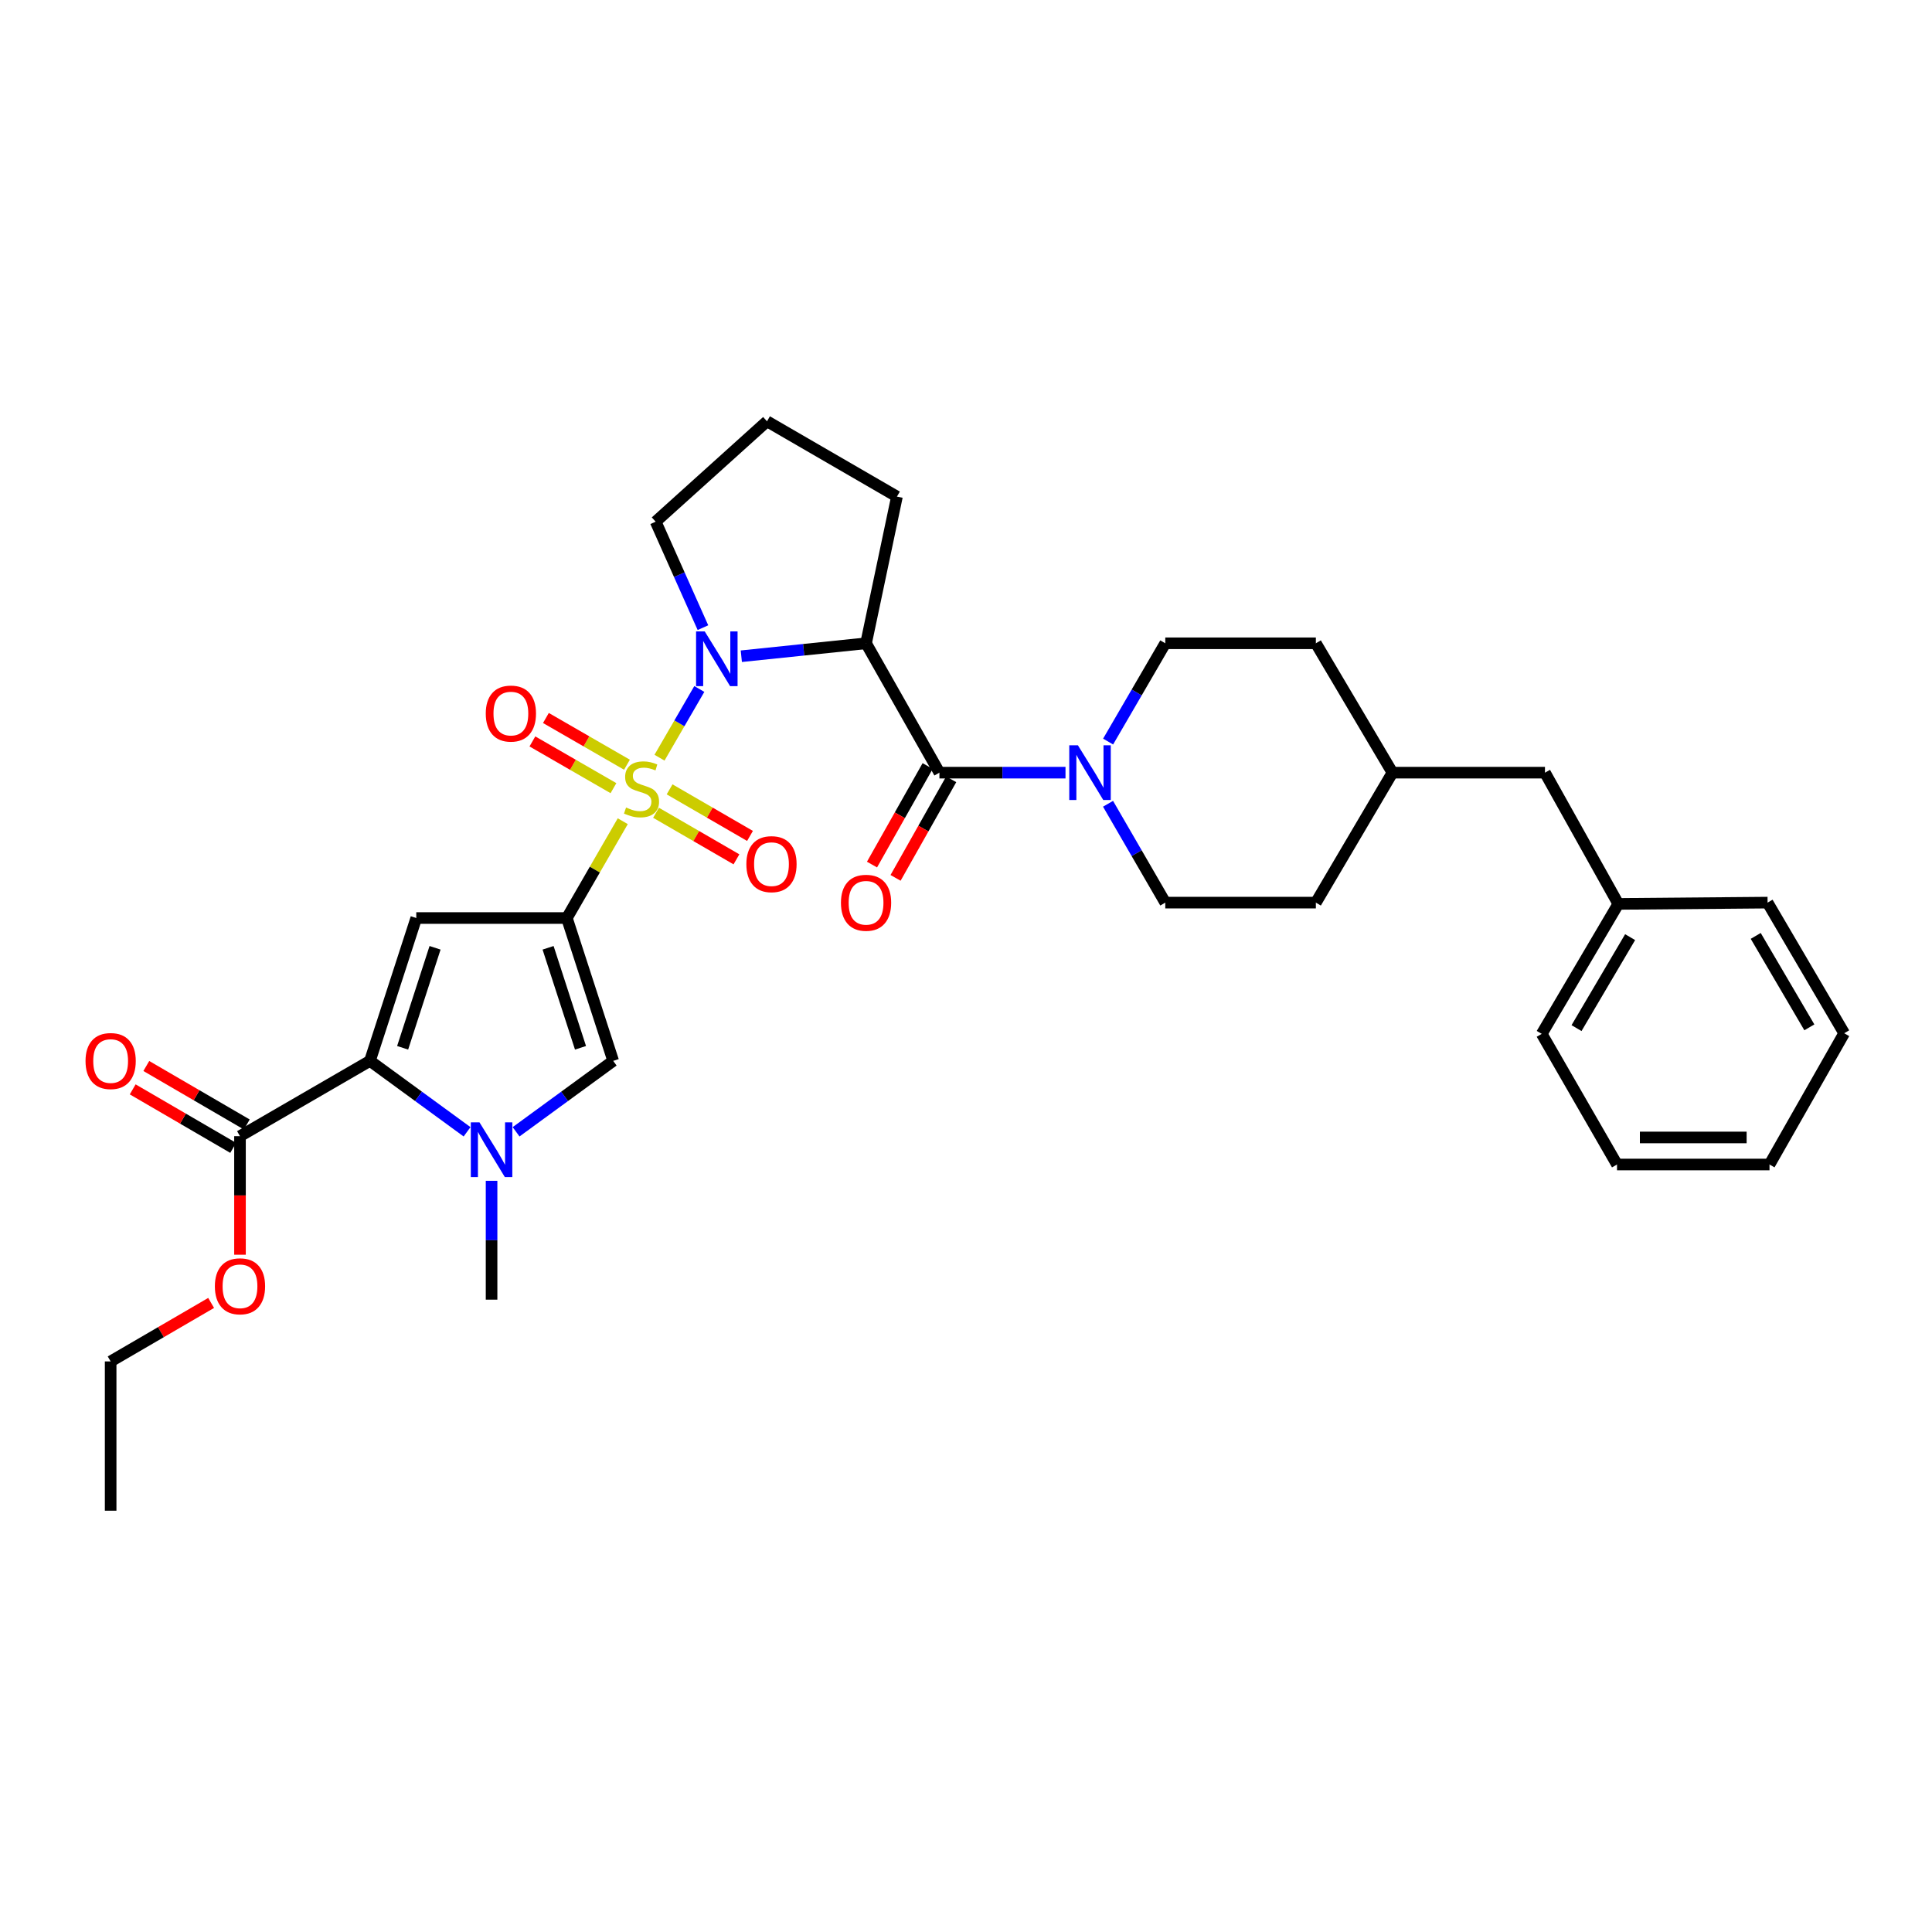 <?xml version='1.0' encoding='iso-8859-1'?>
<svg version='1.1' baseProfile='full'
              xmlns='http://www.w3.org/2000/svg'
                      xmlns:rdkit='http://www.rdkit.org/xml'
                      xmlns:xlink='http://www.w3.org/1999/xlink'
                  xml:space='preserve'
width='1000px' height='1000px' viewBox='0 0 1000 1000'>
<!-- END OF HEADER -->
<rect style='opacity:1.0;fill:#FFFFFF;stroke:none' width='1000' height='1000' x='0' y='0'> </rect>
<path class='bond-0' d='M 322.343,425.056 L 307.877,450.112' style='fill:none;fill-rule:evenodd;stroke:#CCCC00;stroke-width:6px;stroke-linecap:butt;stroke-linejoin:miter;stroke-opacity:1' />
<path class='bond-0' d='M 307.877,450.112 L 293.41,475.169' style='fill:none;fill-rule:evenodd;stroke:#000000;stroke-width:6px;stroke-linecap:butt;stroke-linejoin:miter;stroke-opacity:1' />
<path class='bond-1' d='M 341.357,392.18 L 351.659,374.398' style='fill:none;fill-rule:evenodd;stroke:#CCCC00;stroke-width:6px;stroke-linecap:butt;stroke-linejoin:miter;stroke-opacity:1' />
<path class='bond-1' d='M 351.659,374.398 L 361.962,356.616' style='fill:none;fill-rule:evenodd;stroke:#0000FF;stroke-width:6px;stroke-linecap:butt;stroke-linejoin:miter;stroke-opacity:1' />
<path class='bond-10' d='M 324.515,395.819 L 303.539,383.725' style='fill:none;fill-rule:evenodd;stroke:#CCCC00;stroke-width:6px;stroke-linecap:butt;stroke-linejoin:miter;stroke-opacity:1' />
<path class='bond-10' d='M 303.539,383.725 L 282.562,371.632' style='fill:none;fill-rule:evenodd;stroke:#FF0000;stroke-width:6px;stroke-linecap:butt;stroke-linejoin:miter;stroke-opacity:1' />
<path class='bond-10' d='M 317.522,407.95 L 296.545,395.857' style='fill:none;fill-rule:evenodd;stroke:#CCCC00;stroke-width:6px;stroke-linecap:butt;stroke-linejoin:miter;stroke-opacity:1' />
<path class='bond-10' d='M 296.545,395.857 L 275.568,383.763' style='fill:none;fill-rule:evenodd;stroke:#FF0000;stroke-width:6px;stroke-linecap:butt;stroke-linejoin:miter;stroke-opacity:1' />
<path class='bond-11' d='M 339.564,420.687 L 360.374,432.739' style='fill:none;fill-rule:evenodd;stroke:#CCCC00;stroke-width:6px;stroke-linecap:butt;stroke-linejoin:miter;stroke-opacity:1' />
<path class='bond-11' d='M 360.374,432.739 L 381.183,444.791' style='fill:none;fill-rule:evenodd;stroke:#FF0000;stroke-width:6px;stroke-linecap:butt;stroke-linejoin:miter;stroke-opacity:1' />
<path class='bond-11' d='M 346.582,408.569 L 367.391,420.621' style='fill:none;fill-rule:evenodd;stroke:#CCCC00;stroke-width:6px;stroke-linecap:butt;stroke-linejoin:miter;stroke-opacity:1' />
<path class='bond-11' d='M 367.391,420.621 L 388.201,432.673' style='fill:none;fill-rule:evenodd;stroke:#FF0000;stroke-width:6px;stroke-linecap:butt;stroke-linejoin:miter;stroke-opacity:1' />
<path class='bond-2' d='M 293.41,475.169 L 215.462,475.169' style='fill:none;fill-rule:evenodd;stroke:#000000;stroke-width:6px;stroke-linecap:butt;stroke-linejoin:miter;stroke-opacity:1' />
<path class='bond-7' d='M 293.41,475.169 L 317.386,549.11' style='fill:none;fill-rule:evenodd;stroke:#000000;stroke-width:6px;stroke-linecap:butt;stroke-linejoin:miter;stroke-opacity:1' />
<path class='bond-7' d='M 283.686,490.579 L 300.469,542.338' style='fill:none;fill-rule:evenodd;stroke:#000000;stroke-width:6px;stroke-linecap:butt;stroke-linejoin:miter;stroke-opacity:1' />
<path class='bond-3' d='M 383.705,339.661 L 415.988,336.312' style='fill:none;fill-rule:evenodd;stroke:#0000FF;stroke-width:6px;stroke-linecap:butt;stroke-linejoin:miter;stroke-opacity:1' />
<path class='bond-3' d='M 415.988,336.312 L 448.272,332.964' style='fill:none;fill-rule:evenodd;stroke:#000000;stroke-width:6px;stroke-linecap:butt;stroke-linejoin:miter;stroke-opacity:1' />
<path class='bond-16' d='M 363.84,324.874 L 351.605,297.448' style='fill:none;fill-rule:evenodd;stroke:#0000FF;stroke-width:6px;stroke-linecap:butt;stroke-linejoin:miter;stroke-opacity:1' />
<path class='bond-16' d='M 351.605,297.448 L 339.37,270.022' style='fill:none;fill-rule:evenodd;stroke:#000000;stroke-width:6px;stroke-linecap:butt;stroke-linejoin:miter;stroke-opacity:1' />
<path class='bond-4' d='M 215.462,475.169 L 191.486,549.11' style='fill:none;fill-rule:evenodd;stroke:#000000;stroke-width:6px;stroke-linecap:butt;stroke-linejoin:miter;stroke-opacity:1' />
<path class='bond-4' d='M 225.185,490.579 L 208.403,542.338' style='fill:none;fill-rule:evenodd;stroke:#000000;stroke-width:6px;stroke-linecap:butt;stroke-linejoin:miter;stroke-opacity:1' />
<path class='bond-6' d='M 448.272,332.964 L 486.242,399.928' style='fill:none;fill-rule:evenodd;stroke:#000000;stroke-width:6px;stroke-linecap:butt;stroke-linejoin:miter;stroke-opacity:1' />
<path class='bond-17' d='M 448.272,332.964 L 464.258,257.038' style='fill:none;fill-rule:evenodd;stroke:#000000;stroke-width:6px;stroke-linecap:butt;stroke-linejoin:miter;stroke-opacity:1' />
<path class='bond-9' d='M 191.486,549.11 L 124.219,588.084' style='fill:none;fill-rule:evenodd;stroke:#000000;stroke-width:6px;stroke-linecap:butt;stroke-linejoin:miter;stroke-opacity:1' />
<path class='bond-34' d='M 191.486,549.11 L 216.617,567.464' style='fill:none;fill-rule:evenodd;stroke:#000000;stroke-width:6px;stroke-linecap:butt;stroke-linejoin:miter;stroke-opacity:1' />
<path class='bond-34' d='M 216.617,567.464 L 241.747,585.819' style='fill:none;fill-rule:evenodd;stroke:#0000FF;stroke-width:6px;stroke-linecap:butt;stroke-linejoin:miter;stroke-opacity:1' />
<path class='bond-5' d='M 267.125,585.819 L 292.255,567.464' style='fill:none;fill-rule:evenodd;stroke:#0000FF;stroke-width:6px;stroke-linecap:butt;stroke-linejoin:miter;stroke-opacity:1' />
<path class='bond-5' d='M 292.255,567.464 L 317.386,549.11' style='fill:none;fill-rule:evenodd;stroke:#000000;stroke-width:6px;stroke-linecap:butt;stroke-linejoin:miter;stroke-opacity:1' />
<path class='bond-19' d='M 254.436,611.186 L 254.436,641.943' style='fill:none;fill-rule:evenodd;stroke:#0000FF;stroke-width:6px;stroke-linecap:butt;stroke-linejoin:miter;stroke-opacity:1' />
<path class='bond-19' d='M 254.436,641.943 L 254.436,672.699' style='fill:none;fill-rule:evenodd;stroke:#000000;stroke-width:6px;stroke-linecap:butt;stroke-linejoin:miter;stroke-opacity:1' />
<path class='bond-8' d='M 486.242,399.928 L 518.872,399.928' style='fill:none;fill-rule:evenodd;stroke:#000000;stroke-width:6px;stroke-linecap:butt;stroke-linejoin:miter;stroke-opacity:1' />
<path class='bond-8' d='M 518.872,399.928 L 551.502,399.928' style='fill:none;fill-rule:evenodd;stroke:#0000FF;stroke-width:6px;stroke-linecap:butt;stroke-linejoin:miter;stroke-opacity:1' />
<path class='bond-12' d='M 480.145,396.486 L 465.746,421.994' style='fill:none;fill-rule:evenodd;stroke:#000000;stroke-width:6px;stroke-linecap:butt;stroke-linejoin:miter;stroke-opacity:1' />
<path class='bond-12' d='M 465.746,421.994 L 451.348,447.502' style='fill:none;fill-rule:evenodd;stroke:#FF0000;stroke-width:6px;stroke-linecap:butt;stroke-linejoin:miter;stroke-opacity:1' />
<path class='bond-12' d='M 492.339,403.369 L 477.941,428.877' style='fill:none;fill-rule:evenodd;stroke:#000000;stroke-width:6px;stroke-linecap:butt;stroke-linejoin:miter;stroke-opacity:1' />
<path class='bond-12' d='M 477.941,428.877 L 463.542,454.385' style='fill:none;fill-rule:evenodd;stroke:#FF0000;stroke-width:6px;stroke-linecap:butt;stroke-linejoin:miter;stroke-opacity:1' />
<path class='bond-13' d='M 573.517,416.031 L 588.333,441.613' style='fill:none;fill-rule:evenodd;stroke:#0000FF;stroke-width:6px;stroke-linecap:butt;stroke-linejoin:miter;stroke-opacity:1' />
<path class='bond-13' d='M 588.333,441.613 L 603.149,467.195' style='fill:none;fill-rule:evenodd;stroke:#000000;stroke-width:6px;stroke-linecap:butt;stroke-linejoin:miter;stroke-opacity:1' />
<path class='bond-14' d='M 573.555,383.831 L 588.352,358.397' style='fill:none;fill-rule:evenodd;stroke:#0000FF;stroke-width:6px;stroke-linecap:butt;stroke-linejoin:miter;stroke-opacity:1' />
<path class='bond-14' d='M 588.352,358.397 L 603.149,332.964' style='fill:none;fill-rule:evenodd;stroke:#000000;stroke-width:6px;stroke-linecap:butt;stroke-linejoin:miter;stroke-opacity:1' />
<path class='bond-15' d='M 127.741,582.034 L 101.736,566.894' style='fill:none;fill-rule:evenodd;stroke:#000000;stroke-width:6px;stroke-linecap:butt;stroke-linejoin:miter;stroke-opacity:1' />
<path class='bond-15' d='M 101.736,566.894 L 75.73,551.755' style='fill:none;fill-rule:evenodd;stroke:#FF0000;stroke-width:6px;stroke-linecap:butt;stroke-linejoin:miter;stroke-opacity:1' />
<path class='bond-15' d='M 120.697,594.135 L 94.691,578.996' style='fill:none;fill-rule:evenodd;stroke:#000000;stroke-width:6px;stroke-linecap:butt;stroke-linejoin:miter;stroke-opacity:1' />
<path class='bond-15' d='M 94.691,578.996 L 68.685,563.857' style='fill:none;fill-rule:evenodd;stroke:#FF0000;stroke-width:6px;stroke-linecap:butt;stroke-linejoin:miter;stroke-opacity:1' />
<path class='bond-18' d='M 124.219,588.084 L 124.219,618.761' style='fill:none;fill-rule:evenodd;stroke:#000000;stroke-width:6px;stroke-linecap:butt;stroke-linejoin:miter;stroke-opacity:1' />
<path class='bond-18' d='M 124.219,618.761 L 124.219,649.438' style='fill:none;fill-rule:evenodd;stroke:#FF0000;stroke-width:6px;stroke-linecap:butt;stroke-linejoin:miter;stroke-opacity:1' />
<path class='bond-21' d='M 603.149,467.195 L 681.089,467.195' style='fill:none;fill-rule:evenodd;stroke:#000000;stroke-width:6px;stroke-linecap:butt;stroke-linejoin:miter;stroke-opacity:1' />
<path class='bond-22' d='M 603.149,332.964 L 681.089,332.964' style='fill:none;fill-rule:evenodd;stroke:#000000;stroke-width:6px;stroke-linecap:butt;stroke-linejoin:miter;stroke-opacity:1' />
<path class='bond-25' d='M 339.37,270.022 L 396.999,218.064' style='fill:none;fill-rule:evenodd;stroke:#000000;stroke-width:6px;stroke-linecap:butt;stroke-linejoin:miter;stroke-opacity:1' />
<path class='bond-33' d='M 464.258,257.038 L 396.999,218.064' style='fill:none;fill-rule:evenodd;stroke:#000000;stroke-width:6px;stroke-linecap:butt;stroke-linejoin:miter;stroke-opacity:1' />
<path class='bond-26' d='M 109.282,674.394 L 83.277,689.533' style='fill:none;fill-rule:evenodd;stroke:#FF0000;stroke-width:6px;stroke-linecap:butt;stroke-linejoin:miter;stroke-opacity:1' />
<path class='bond-26' d='M 83.277,689.533 L 57.271,704.672' style='fill:none;fill-rule:evenodd;stroke:#000000;stroke-width:6px;stroke-linecap:butt;stroke-linejoin:miter;stroke-opacity:1' />
<path class='bond-20' d='M 799.668,399.928 L 720.732,399.928' style='fill:none;fill-rule:evenodd;stroke:#000000;stroke-width:6px;stroke-linecap:butt;stroke-linejoin:miter;stroke-opacity:1' />
<path class='bond-24' d='M 799.668,399.928 L 837.631,467.864' style='fill:none;fill-rule:evenodd;stroke:#000000;stroke-width:6px;stroke-linecap:butt;stroke-linejoin:miter;stroke-opacity:1' />
<path class='bond-35' d='M 681.089,467.195 L 720.732,399.928' style='fill:none;fill-rule:evenodd;stroke:#000000;stroke-width:6px;stroke-linecap:butt;stroke-linejoin:miter;stroke-opacity:1' />
<path class='bond-23' d='M 681.089,332.964 L 720.732,399.928' style='fill:none;fill-rule:evenodd;stroke:#000000;stroke-width:6px;stroke-linecap:butt;stroke-linejoin:miter;stroke-opacity:1' />
<path class='bond-27' d='M 837.631,467.864 L 797.996,535.131' style='fill:none;fill-rule:evenodd;stroke:#000000;stroke-width:6px;stroke-linecap:butt;stroke-linejoin:miter;stroke-opacity:1' />
<path class='bond-27' d='M 843.75,485.062 L 816.005,532.149' style='fill:none;fill-rule:evenodd;stroke:#000000;stroke-width:6px;stroke-linecap:butt;stroke-linejoin:miter;stroke-opacity:1' />
<path class='bond-28' d='M 837.631,467.864 L 914.895,467.195' style='fill:none;fill-rule:evenodd;stroke:#000000;stroke-width:6px;stroke-linecap:butt;stroke-linejoin:miter;stroke-opacity:1' />
<path class='bond-29' d='M 57.271,704.672 L 57.271,781.936' style='fill:none;fill-rule:evenodd;stroke:#000000;stroke-width:6px;stroke-linecap:butt;stroke-linejoin:miter;stroke-opacity:1' />
<path class='bond-31' d='M 797.996,535.131 L 836.962,602.748' style='fill:none;fill-rule:evenodd;stroke:#000000;stroke-width:6px;stroke-linecap:butt;stroke-linejoin:miter;stroke-opacity:1' />
<path class='bond-30' d='M 914.895,467.195 L 954.545,534.812' style='fill:none;fill-rule:evenodd;stroke:#000000;stroke-width:6px;stroke-linecap:butt;stroke-linejoin:miter;stroke-opacity:1' />
<path class='bond-30' d='M 908.763,484.421 L 936.519,531.753' style='fill:none;fill-rule:evenodd;stroke:#000000;stroke-width:6px;stroke-linecap:butt;stroke-linejoin:miter;stroke-opacity:1' />
<path class='bond-32' d='M 954.545,534.812 L 915.89,602.748' style='fill:none;fill-rule:evenodd;stroke:#000000;stroke-width:6px;stroke-linecap:butt;stroke-linejoin:miter;stroke-opacity:1' />
<path class='bond-36' d='M 836.962,602.748 L 915.89,602.748' style='fill:none;fill-rule:evenodd;stroke:#000000;stroke-width:6px;stroke-linecap:butt;stroke-linejoin:miter;stroke-opacity:1' />
<path class='bond-36' d='M 848.801,588.746 L 904.051,588.746' style='fill:none;fill-rule:evenodd;stroke:#000000;stroke-width:6px;stroke-linecap:butt;stroke-linejoin:miter;stroke-opacity:1' />
<path  class='atom-0' d='M 324.05 417.964
Q 324.37 418.084, 325.69 418.644
Q 327.01 419.204, 328.45 419.564
Q 329.93 419.884, 331.37 419.884
Q 334.05 419.884, 335.61 418.604
Q 337.17 417.284, 337.17 415.004
Q 337.17 413.444, 336.37 412.484
Q 335.61 411.524, 334.41 411.004
Q 333.21 410.484, 331.21 409.884
Q 328.69 409.124, 327.17 408.404
Q 325.69 407.684, 324.61 406.164
Q 323.57 404.644, 323.57 402.084
Q 323.57 398.524, 325.97 396.324
Q 328.41 394.124, 333.21 394.124
Q 336.49 394.124, 340.21 395.684
L 339.29 398.764
Q 335.89 397.364, 333.33 397.364
Q 330.57 397.364, 329.05 398.524
Q 327.53 399.644, 327.57 401.604
Q 327.57 403.124, 328.33 404.044
Q 329.13 404.964, 330.25 405.484
Q 331.41 406.004, 333.33 406.604
Q 335.89 407.404, 337.41 408.204
Q 338.93 409.004, 340.01 410.644
Q 341.13 412.244, 341.13 415.004
Q 341.13 418.924, 338.49 421.044
Q 335.89 423.124, 331.53 423.124
Q 329.01 423.124, 327.09 422.564
Q 325.21 422.044, 322.97 421.124
L 324.05 417.964
' fill='#CCCC00'/>
<path  class='atom-2' d='M 364.764 326.816
L 374.044 341.816
Q 374.964 343.296, 376.444 345.976
Q 377.924 348.656, 378.004 348.816
L 378.004 326.816
L 381.764 326.816
L 381.764 355.136
L 377.884 355.136
L 367.924 338.736
Q 366.764 336.816, 365.524 334.616
Q 364.324 332.416, 363.964 331.736
L 363.964 355.136
L 360.284 355.136
L 360.284 326.816
L 364.764 326.816
' fill='#0000FF'/>
<path  class='atom-6' d='M 248.176 580.926
L 257.456 595.926
Q 258.376 597.406, 259.856 600.086
Q 261.336 602.766, 261.416 602.926
L 261.416 580.926
L 265.176 580.926
L 265.176 609.246
L 261.296 609.246
L 251.336 592.846
Q 250.176 590.926, 248.936 588.726
Q 247.736 586.526, 247.376 585.846
L 247.376 609.246
L 243.696 609.246
L 243.696 580.926
L 248.176 580.926
' fill='#0000FF'/>
<path  class='atom-9' d='M 557.93 385.768
L 567.21 400.768
Q 568.13 402.248, 569.61 404.928
Q 571.09 407.608, 571.17 407.768
L 571.17 385.768
L 574.93 385.768
L 574.93 414.088
L 571.05 414.088
L 561.09 397.688
Q 559.93 395.768, 558.69 393.568
Q 557.49 391.368, 557.13 390.688
L 557.13 414.088
L 553.45 414.088
L 553.45 385.768
L 557.93 385.768
' fill='#0000FF'/>
<path  class='atom-11' d='M 251.432 369.342
Q 251.432 362.542, 254.792 358.742
Q 258.152 354.942, 264.432 354.942
Q 270.712 354.942, 274.072 358.742
Q 277.432 362.542, 277.432 369.342
Q 277.432 376.222, 274.032 380.142
Q 270.632 384.022, 264.432 384.022
Q 258.192 384.022, 254.792 380.142
Q 251.432 376.262, 251.432 369.342
M 264.432 380.822
Q 268.752 380.822, 271.072 377.942
Q 273.432 375.022, 273.432 369.342
Q 273.432 363.782, 271.072 360.982
Q 268.752 358.142, 264.432 358.142
Q 260.112 358.142, 257.752 360.942
Q 255.432 363.742, 255.432 369.342
Q 255.432 375.062, 257.752 377.942
Q 260.112 380.822, 264.432 380.822
' fill='#FF0000'/>
<path  class='atom-12' d='M 386.317 447.282
Q 386.317 440.482, 389.677 436.682
Q 393.037 432.882, 399.317 432.882
Q 405.597 432.882, 408.957 436.682
Q 412.317 440.482, 412.317 447.282
Q 412.317 454.162, 408.917 458.082
Q 405.517 461.962, 399.317 461.962
Q 393.077 461.962, 389.677 458.082
Q 386.317 454.202, 386.317 447.282
M 399.317 458.762
Q 403.637 458.762, 405.957 455.882
Q 408.317 452.962, 408.317 447.282
Q 408.317 441.722, 405.957 438.922
Q 403.637 436.082, 399.317 436.082
Q 394.997 436.082, 392.637 438.882
Q 390.317 441.682, 390.317 447.282
Q 390.317 453.002, 392.637 455.882
Q 394.997 458.762, 399.317 458.762
' fill='#FF0000'/>
<path  class='atom-13' d='M 435.272 467.275
Q 435.272 460.475, 438.632 456.675
Q 441.992 452.875, 448.272 452.875
Q 454.552 452.875, 457.912 456.675
Q 461.272 460.475, 461.272 467.275
Q 461.272 474.155, 457.872 478.075
Q 454.472 481.955, 448.272 481.955
Q 442.032 481.955, 438.632 478.075
Q 435.272 474.195, 435.272 467.275
M 448.272 478.755
Q 452.592 478.755, 454.912 475.875
Q 457.272 472.955, 457.272 467.275
Q 457.272 461.715, 454.912 458.915
Q 452.592 456.075, 448.272 456.075
Q 443.952 456.075, 441.592 458.875
Q 439.272 461.675, 439.272 467.275
Q 439.272 472.995, 441.592 475.875
Q 443.952 478.755, 448.272 478.755
' fill='#FF0000'/>
<path  class='atom-16' d='M 44.271 549.19
Q 44.271 542.39, 47.631 538.59
Q 50.991 534.79, 57.271 534.79
Q 63.551 534.79, 66.911 538.59
Q 70.271 542.39, 70.271 549.19
Q 70.271 556.07, 66.871 559.99
Q 63.471 563.87, 57.271 563.87
Q 51.031 563.87, 47.631 559.99
Q 44.271 556.11, 44.271 549.19
M 57.271 560.67
Q 61.591 560.67, 63.911 557.79
Q 66.271 554.87, 66.271 549.19
Q 66.271 543.63, 63.911 540.83
Q 61.591 537.99, 57.271 537.99
Q 52.951 537.99, 50.591 540.79
Q 48.271 543.59, 48.271 549.19
Q 48.271 554.91, 50.591 557.79
Q 52.951 560.67, 57.271 560.67
' fill='#FF0000'/>
<path  class='atom-19' d='M 111.219 665.778
Q 111.219 658.978, 114.579 655.178
Q 117.939 651.378, 124.219 651.378
Q 130.499 651.378, 133.859 655.178
Q 137.219 658.978, 137.219 665.778
Q 137.219 672.658, 133.819 676.578
Q 130.419 680.458, 124.219 680.458
Q 117.979 680.458, 114.579 676.578
Q 111.219 672.698, 111.219 665.778
M 124.219 677.258
Q 128.539 677.258, 130.859 674.378
Q 133.219 671.458, 133.219 665.778
Q 133.219 660.218, 130.859 657.418
Q 128.539 654.578, 124.219 654.578
Q 119.899 654.578, 117.539 657.378
Q 115.219 660.178, 115.219 665.778
Q 115.219 671.498, 117.539 674.378
Q 119.899 677.258, 124.219 677.258
' fill='#FF0000'/>
</svg>

